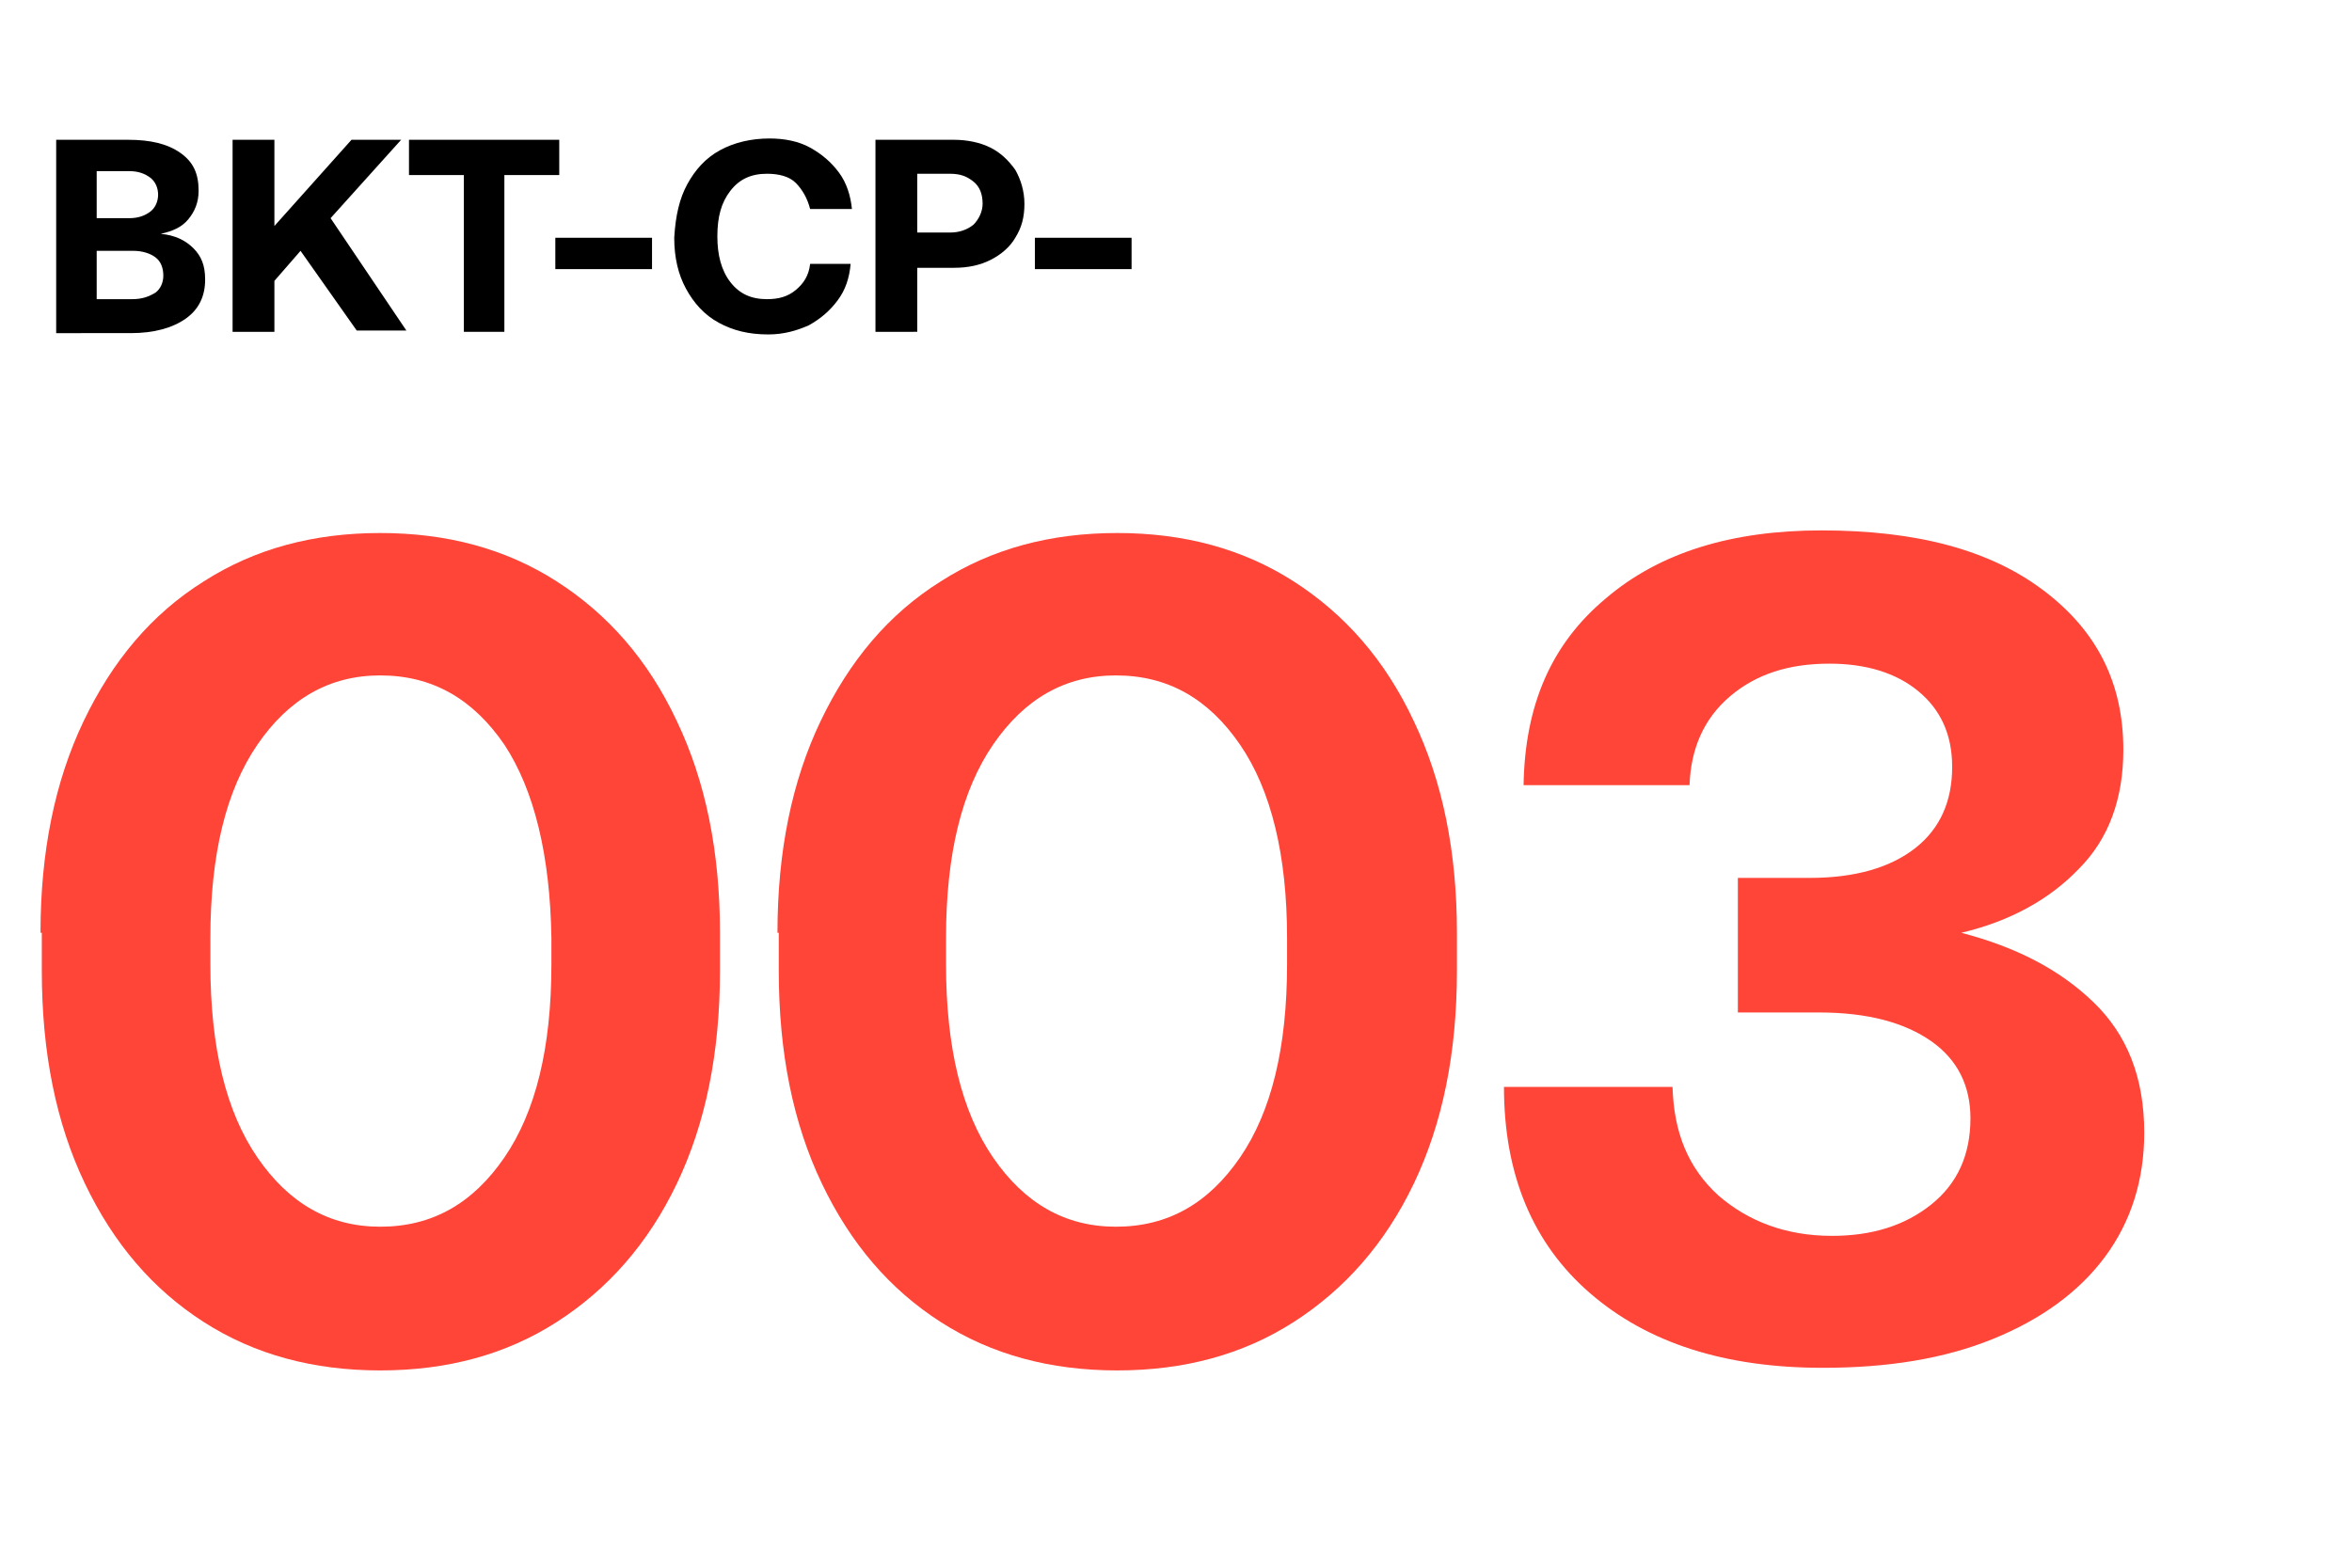 <?xml version="1.0" encoding="utf-8"?>
<!-- Generator: Adobe Illustrator 25.0.0, SVG Export Plug-In . SVG Version: 6.00 Build 0)  -->
<svg version="1.1" id="Curvas" xmlns="http://www.w3.org/2000/svg" xmlns:xlink="http://www.w3.org/1999/xlink" x="0px" y="0px"
	 viewBox="0 0 180 120" style="enable-background:new 0 0 180 120;" xml:space="preserve">
<style type="text/css">
	.st0{fill:#FF4438;}
</style>
<g>
	<g>
		<path class="st0" d="M3.1,71.4c0-6.2,1.1-11.6,3.3-16.2c2.2-4.6,5.2-8.2,9.2-10.7c3.9-2.5,8.4-3.7,13.5-3.7
			c5.1,0,9.6,1.2,13.5,3.7c3.9,2.5,7,6,9.2,10.7c2.2,4.6,3.3,10,3.3,16.2v2.9c0,6.3-1.1,11.7-3.3,16.3c-2.2,4.6-5.3,8.1-9.2,10.6
			c-3.9,2.5-8.4,3.7-13.5,3.7c-5.1,0-9.6-1.2-13.5-3.7c-3.9-2.5-6.9-6-9.1-10.6c-2.2-4.6-3.3-10-3.3-16.3V71.4z M38.6,57
			c-2.4-3.5-5.5-5.3-9.5-5.3c-3.9,0-7,1.8-9.4,5.3c-2.4,3.5-3.6,8.4-3.6,14.8v2c0,6.4,1.2,11.3,3.6,14.8c2.4,3.5,5.5,5.3,9.4,5.3
			c4,0,7.1-1.8,9.5-5.3c2.4-3.5,3.6-8.4,3.6-14.8v-2C42.1,65.5,40.9,60.5,38.6,57z"/>
		<path class="st0" d="M59.5,71.4c0-6.2,1.1-11.6,3.3-16.2C65,50.6,68,47,72,44.5c3.9-2.5,8.4-3.7,13.5-3.7c5.1,0,9.6,1.2,13.5,3.7
			c3.9,2.5,7,6,9.2,10.7c2.2,4.6,3.3,10,3.3,16.2v2.9c0,6.3-1.1,11.7-3.3,16.3c-2.2,4.6-5.3,8.1-9.2,10.6c-3.9,2.5-8.4,3.7-13.5,3.7
			c-5.1,0-9.6-1.2-13.5-3.7c-3.9-2.5-6.9-6-9.1-10.6c-2.2-4.6-3.3-10-3.3-16.3V71.4z M94.9,57c-2.4-3.5-5.5-5.3-9.5-5.3
			c-3.9,0-7,1.8-9.4,5.3c-2.4,3.5-3.6,8.4-3.6,14.8v2c0,6.4,1.2,11.3,3.6,14.8c2.4,3.5,5.5,5.3,9.4,5.3c4,0,7.1-1.8,9.5-5.3
			c2.4-3.5,3.6-8.4,3.6-14.8v-2C98.5,65.5,97.3,60.5,94.9,57z"/>
		<path class="st0" d="M160.2,76.7c2.6,2.5,3.9,5.8,3.9,10c0,3.6-1,6.8-3,9.5c-2,2.7-4.9,4.8-8.6,6.3c-3.7,1.5-8,2.2-13,2.2
			c-7.5,0-13.4-1.9-17.8-5.7c-4.4-3.8-6.6-9.1-6.6-15.8H128c0.1,3.5,1.2,6.2,3.5,8.3c2.3,2,5.2,3.1,8.7,3.1c3.1,0,5.6-0.8,7.6-2.4
			c2-1.6,3-3.8,3-6.6c0-2.5-1-4.5-3-5.9s-4.8-2.2-8.6-2.2h-6.2V67.2h5.5c3.5,0,6.2-0.8,8.1-2.3c1.9-1.5,2.8-3.6,2.8-6.2
			c0-2.5-0.9-4.4-2.6-5.8c-1.7-1.4-4-2.1-6.8-2.1c-3.1,0-5.6,0.8-7.6,2.5c-2,1.7-3,4-3.1,6.8h-12.7c0.1-6.1,2.1-10.8,6.3-14.3
			c4.1-3.5,9.6-5.2,16.5-5.2c7.3,0,12.9,1.5,17,4.6c4.1,3.1,6.1,7.1,6.1,12.2c0,3.7-1.1,6.8-3.4,9.1c-2.2,2.3-5.2,4-9,4.9
			C154.3,72.5,157.6,74.2,160.2,76.7z"/>
	</g>
	<g>
		<path d="M9.8,10.7c1.7,0,3,0.3,4,1s1.4,1.6,1.4,2.9c0,0.9-0.3,1.6-0.8,2.2c-0.5,0.6-1.2,0.9-2.1,1.1c1.1,0.1,1.9,0.5,2.5,1.1
			c0.6,0.6,0.9,1.3,0.9,2.4c0,1.3-0.5,2.3-1.5,3s-2.4,1.1-4.2,1.1H4.3V10.7H9.8z M7.4,16.7h2.5c0.7,0,1.2-0.2,1.6-0.5
			c0.4-0.3,0.6-0.8,0.6-1.3s-0.2-1-0.6-1.3c-0.4-0.3-0.9-0.5-1.6-0.5H7.4V16.7z M7.4,22.9h2.7c0.8,0,1.3-0.2,1.8-0.5
			c0.4-0.3,0.6-0.8,0.6-1.3c0-0.6-0.2-1.1-0.6-1.4c-0.4-0.3-1-0.5-1.7-0.5H7.4V22.9z"/>
		<path d="M17.8,10.7H21v6.6l5.9-6.6h3.8l-5.4,6l5.8,8.6h-3.8L23,19.2L21,21.5v3.9h-3.2V10.7z"/>
		<path d="M31.2,10.7h11.6v2.7h-4.2v12h-3.1v-12h-4.2V10.7z"/>
		<path d="M42.5,20.6v-2.4h7.4v2.4H42.5z"/>
		<path d="M52.6,14.1c0.6-1.1,1.4-2,2.5-2.6s2.4-0.9,3.8-0.9c1.1,0,2.2,0.2,3.1,0.7s1.6,1.1,2.2,1.9c0.6,0.8,0.9,1.8,1,2.8H62
			c-0.2-0.8-0.6-1.5-1.1-2s-1.3-0.7-2.2-0.7c-1.2,0-2.1,0.4-2.8,1.3c-0.7,0.9-1,2-1,3.5c0,1.4,0.3,2.6,1,3.5
			c0.7,0.9,1.6,1.3,2.8,1.3c0.9,0,1.6-0.2,2.2-0.7s1-1.1,1.1-2h3.1c-0.1,1.1-0.4,2-1,2.8c-0.6,0.8-1.3,1.4-2.2,1.9
			c-0.9,0.4-1.9,0.7-3.1,0.7c-1.5,0-2.7-0.3-3.8-0.9s-1.9-1.5-2.5-2.6c-0.6-1.1-0.9-2.4-0.9-3.9C51.7,16.5,52,15.2,52.6,14.1z"/>
		<path d="M73,10.7c1,0,2,0.2,2.8,0.6s1.4,1,1.9,1.7c0.4,0.7,0.7,1.6,0.7,2.6c0,1-0.2,1.8-0.7,2.6c-0.4,0.7-1.1,1.3-1.9,1.7
			c-0.8,0.4-1.7,0.6-2.8,0.6h-2.8v4.9H67V10.7H73z M70.2,17.8h2.5c0.7,0,1.3-0.2,1.8-0.6c0.4-0.4,0.7-1,0.7-1.6
			c0-0.7-0.2-1.3-0.7-1.7s-1-0.6-1.8-0.6h-2.5V17.8z"/>
		<path d="M79.2,20.6v-2.4h7.4v2.4H79.2z"/>
	</g>
</g>
</svg>
